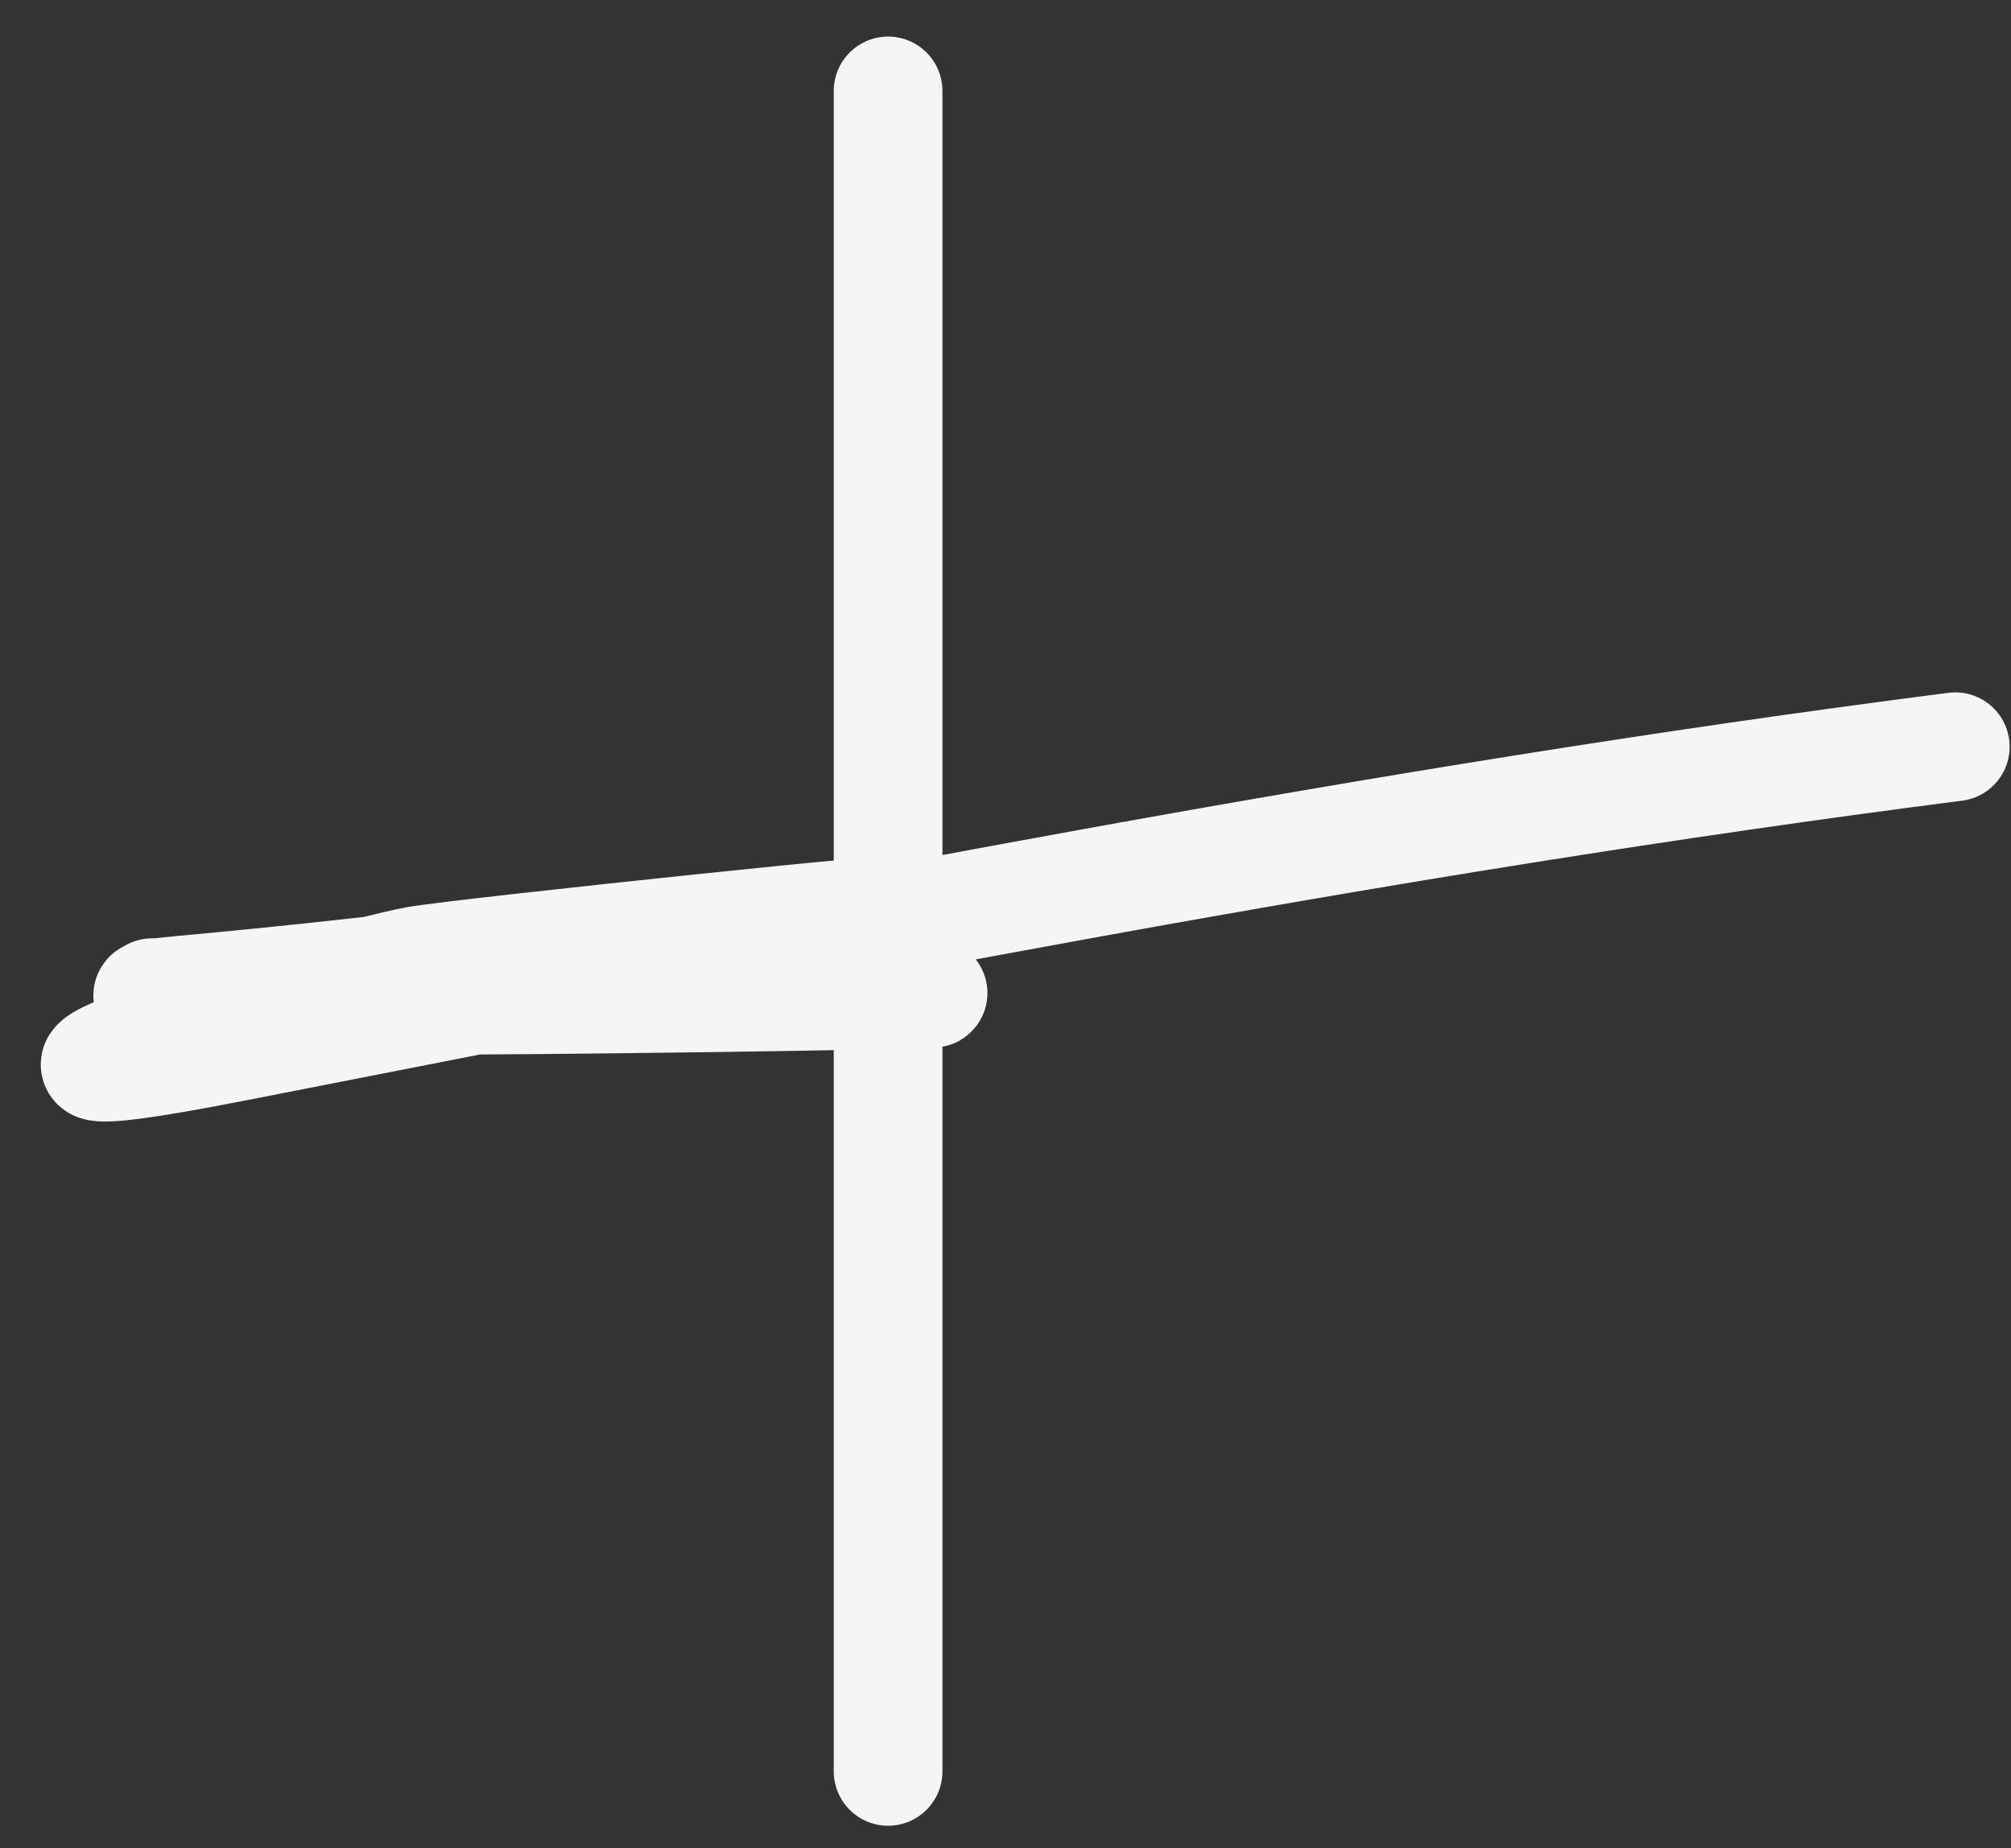 <?xml version="1.0" encoding="UTF-8"?> <svg xmlns="http://www.w3.org/2000/svg" width="37" height="34" viewBox="0 0 37 34" fill="none"><rect x="0" y="0" width="37" height="34" fill="#333333" stroke="none"/><path d="M16.34 1.673V32.586" stroke="#F5F5F5" stroke-width="2" stroke-linecap="round"></path><path d="M2.8 18.261C7.393 18.261 11.987 18.261 16.581 18.261C21.007 18.261 -1.106 18.62 3.302 18.219C7.139 17.87 10.954 17.367 14.78 16.92C18.483 16.488 8.461 17.524 7.659 17.674C5.834 18.015 -2.328 20.565 4.307 19.266C14.896 17.193 25.282 15.108 35.975 13.737" stroke="#F5F5F5" stroke-width="2" stroke-linecap="round"></path></svg> 